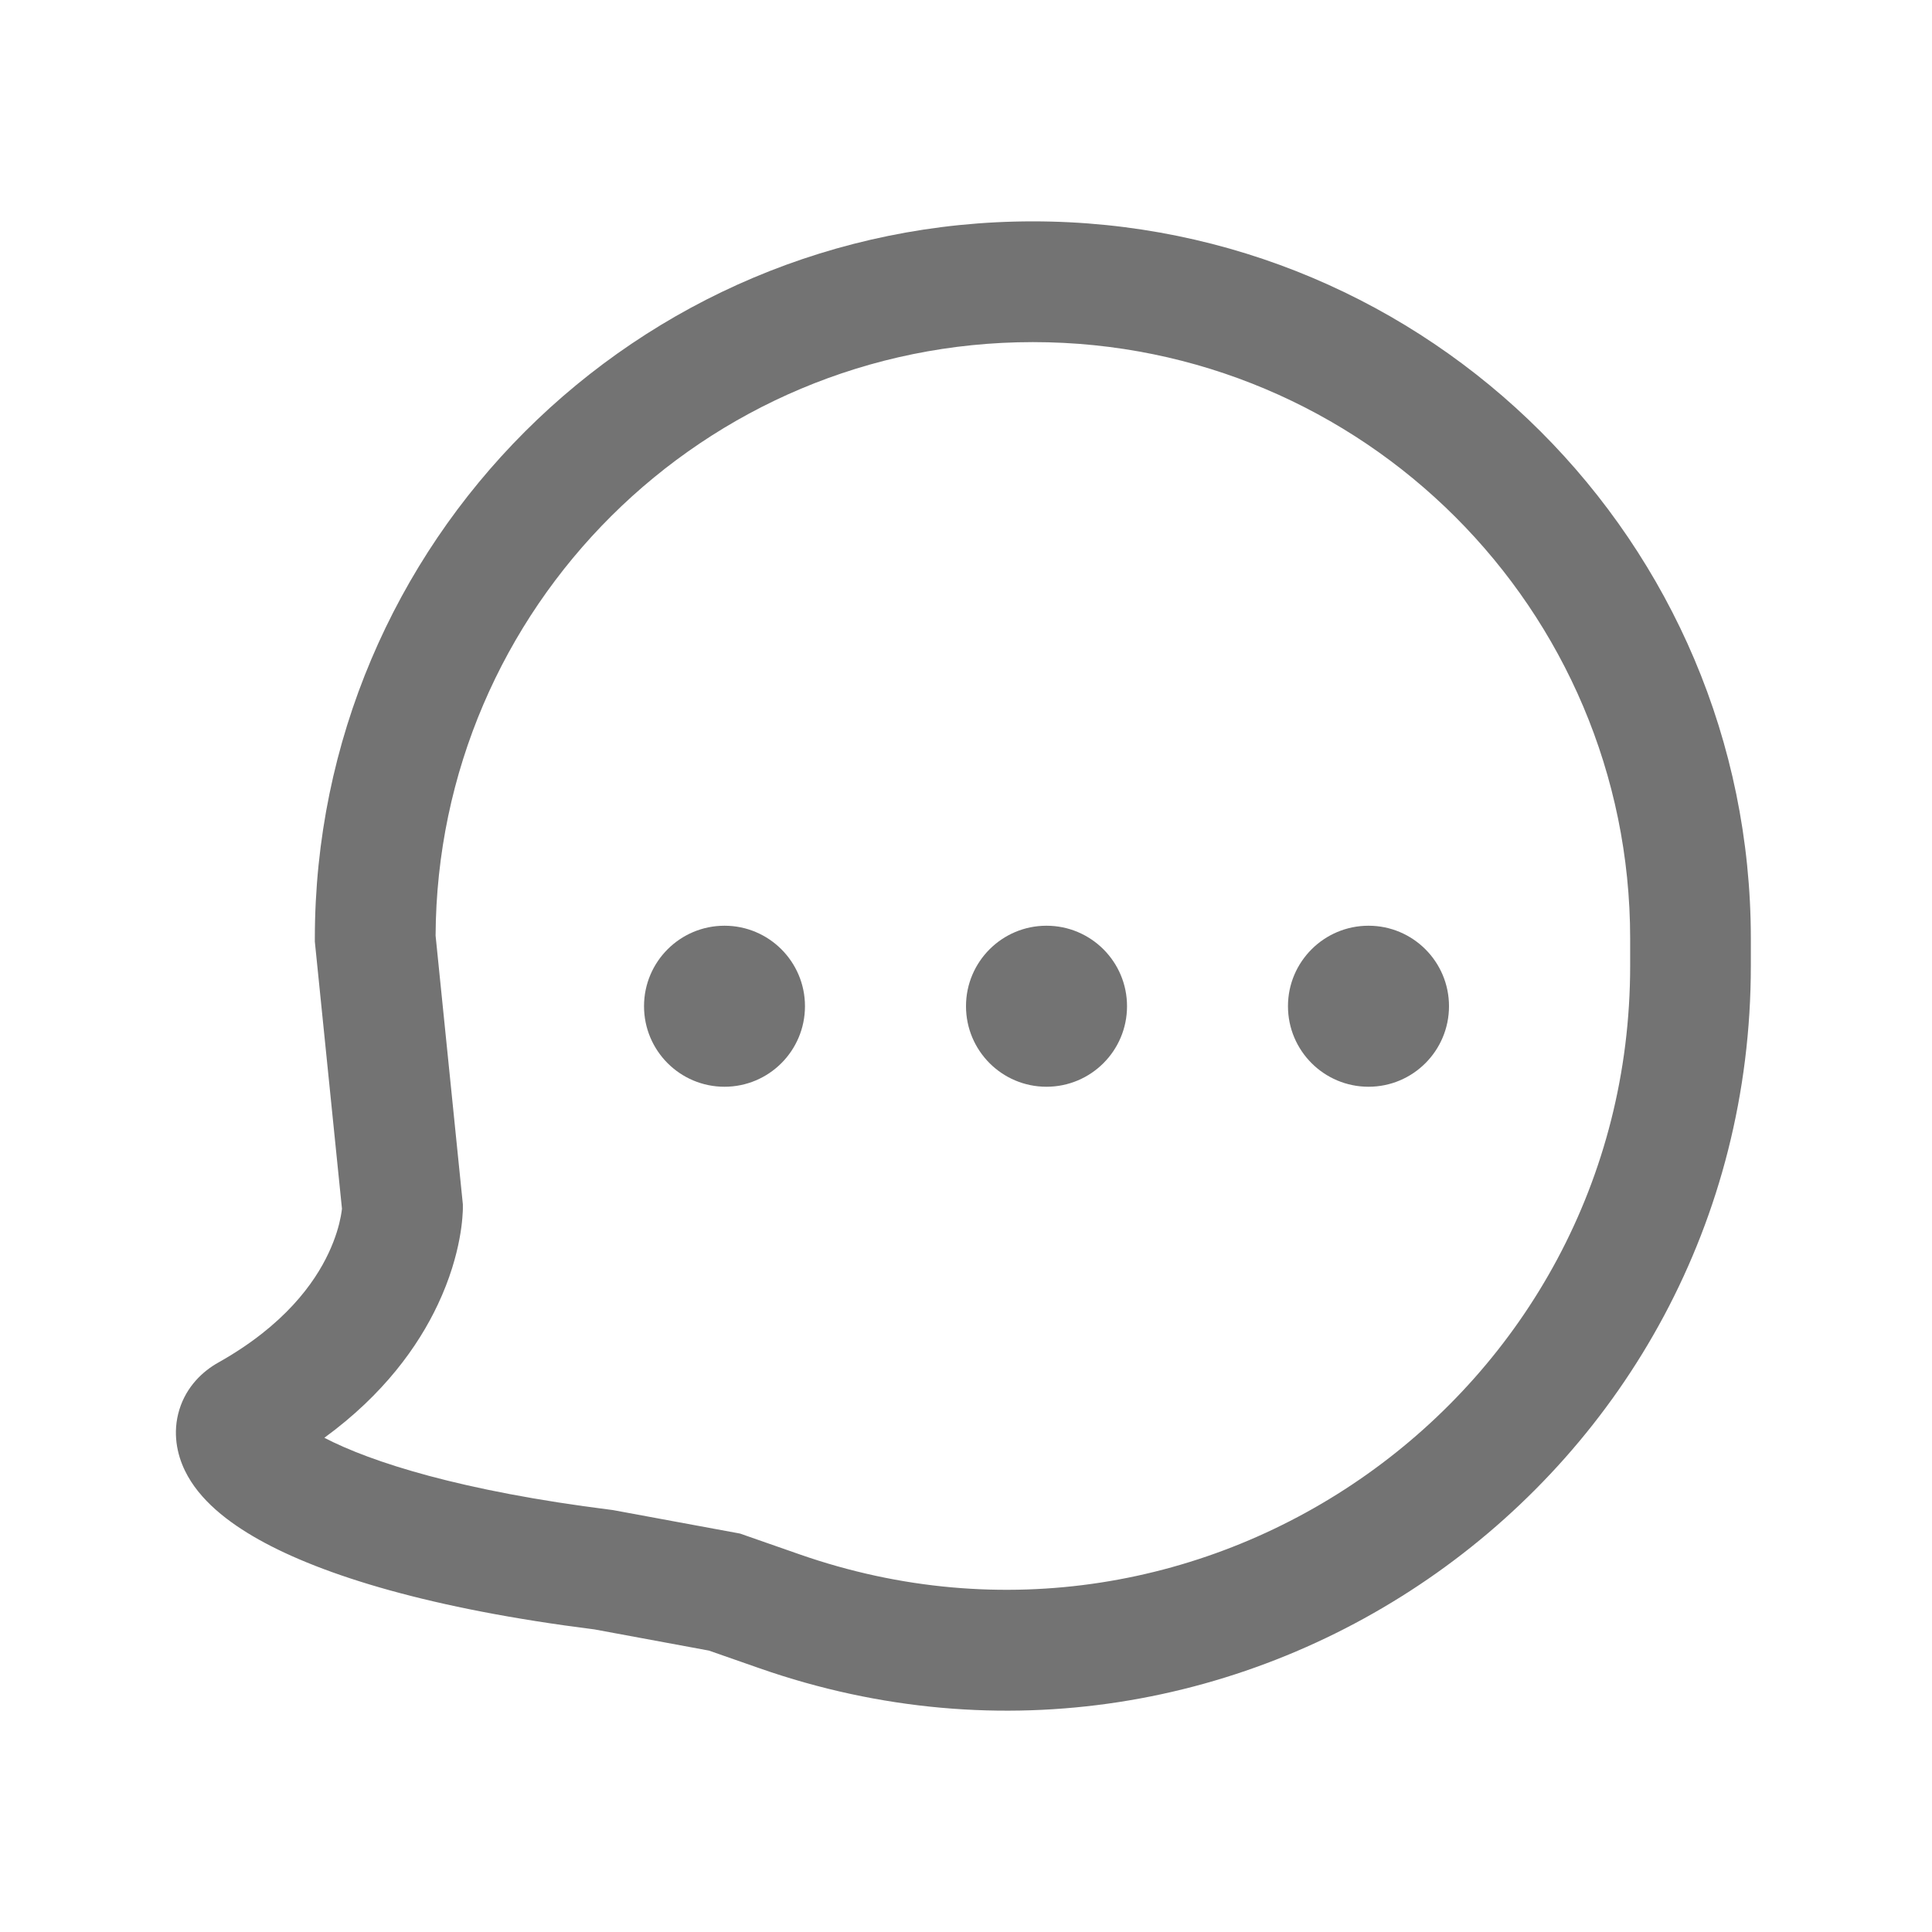 <svg width="26" height="26" viewBox="0 0 26 26" fill="none" xmlns="http://www.w3.org/2000/svg">
<path d="M9.75 14.625C10.348 14.625 10.833 14.14 10.833 13.541C10.833 12.943 10.348 12.458 9.75 12.458C9.152 12.458 8.667 12.943 8.667 13.541C8.667 14.14 9.152 14.625 9.75 14.625Z" fill="#737373"/>
<path d="M14.083 14.625C14.682 14.625 15.167 14.14 15.167 13.541C15.167 12.943 14.682 12.458 14.083 12.458C13.485 12.458 13 12.943 13 13.541C13 14.14 13.485 14.625 14.083 14.625Z" fill="#737373"/>
<path d="M19.5 13.541C19.5 14.14 19.015 14.625 18.417 14.625C17.819 14.625 17.333 14.14 17.333 13.541C17.333 12.943 17.819 12.458 18.417 12.458C19.015 12.458 19.5 12.943 19.5 13.541Z" fill="#737373"/>
<path fill-rule="evenodd" clip-rule="evenodd" d="M4.237 12.672L4.602 16.267C4.599 16.29 4.595 16.326 4.586 16.371C4.565 16.483 4.519 16.656 4.422 16.863C4.233 17.266 3.829 17.836 2.939 18.336C2.731 18.452 2.511 18.656 2.414 18.969C2.318 19.282 2.383 19.574 2.489 19.792C2.681 20.188 3.072 20.488 3.481 20.718C4.341 21.2 5.801 21.651 8.001 21.928L9.541 22.213L10.222 22.451C16.741 24.73 23.562 19.898 23.562 12.996V12.631C23.562 7.299 19.235 2.979 13.9 2.979C8.564 2.979 4.237 7.299 4.237 12.631V12.672ZM6.229 16.208L5.862 12.591C5.884 8.177 9.473 4.604 13.9 4.604C18.34 4.604 21.938 8.199 21.938 12.631V12.996C21.938 18.776 16.223 22.827 10.758 20.917L9.959 20.638L8.249 20.322L8.226 20.319C6.206 20.066 4.994 19.676 4.365 19.349C5.161 18.768 5.627 18.12 5.893 17.554C6.056 17.208 6.14 16.902 6.183 16.673C6.205 16.559 6.216 16.463 6.222 16.391C6.225 16.355 6.227 16.325 6.228 16.301C6.229 16.289 6.229 16.279 6.229 16.27L6.229 16.258L6.229 16.253L6.229 16.251L6.229 16.249L5.417 16.25C6.222 16.249 6.229 16.248 6.229 16.249L6.229 16.208Z" fill="#737373"/>
</svg>
